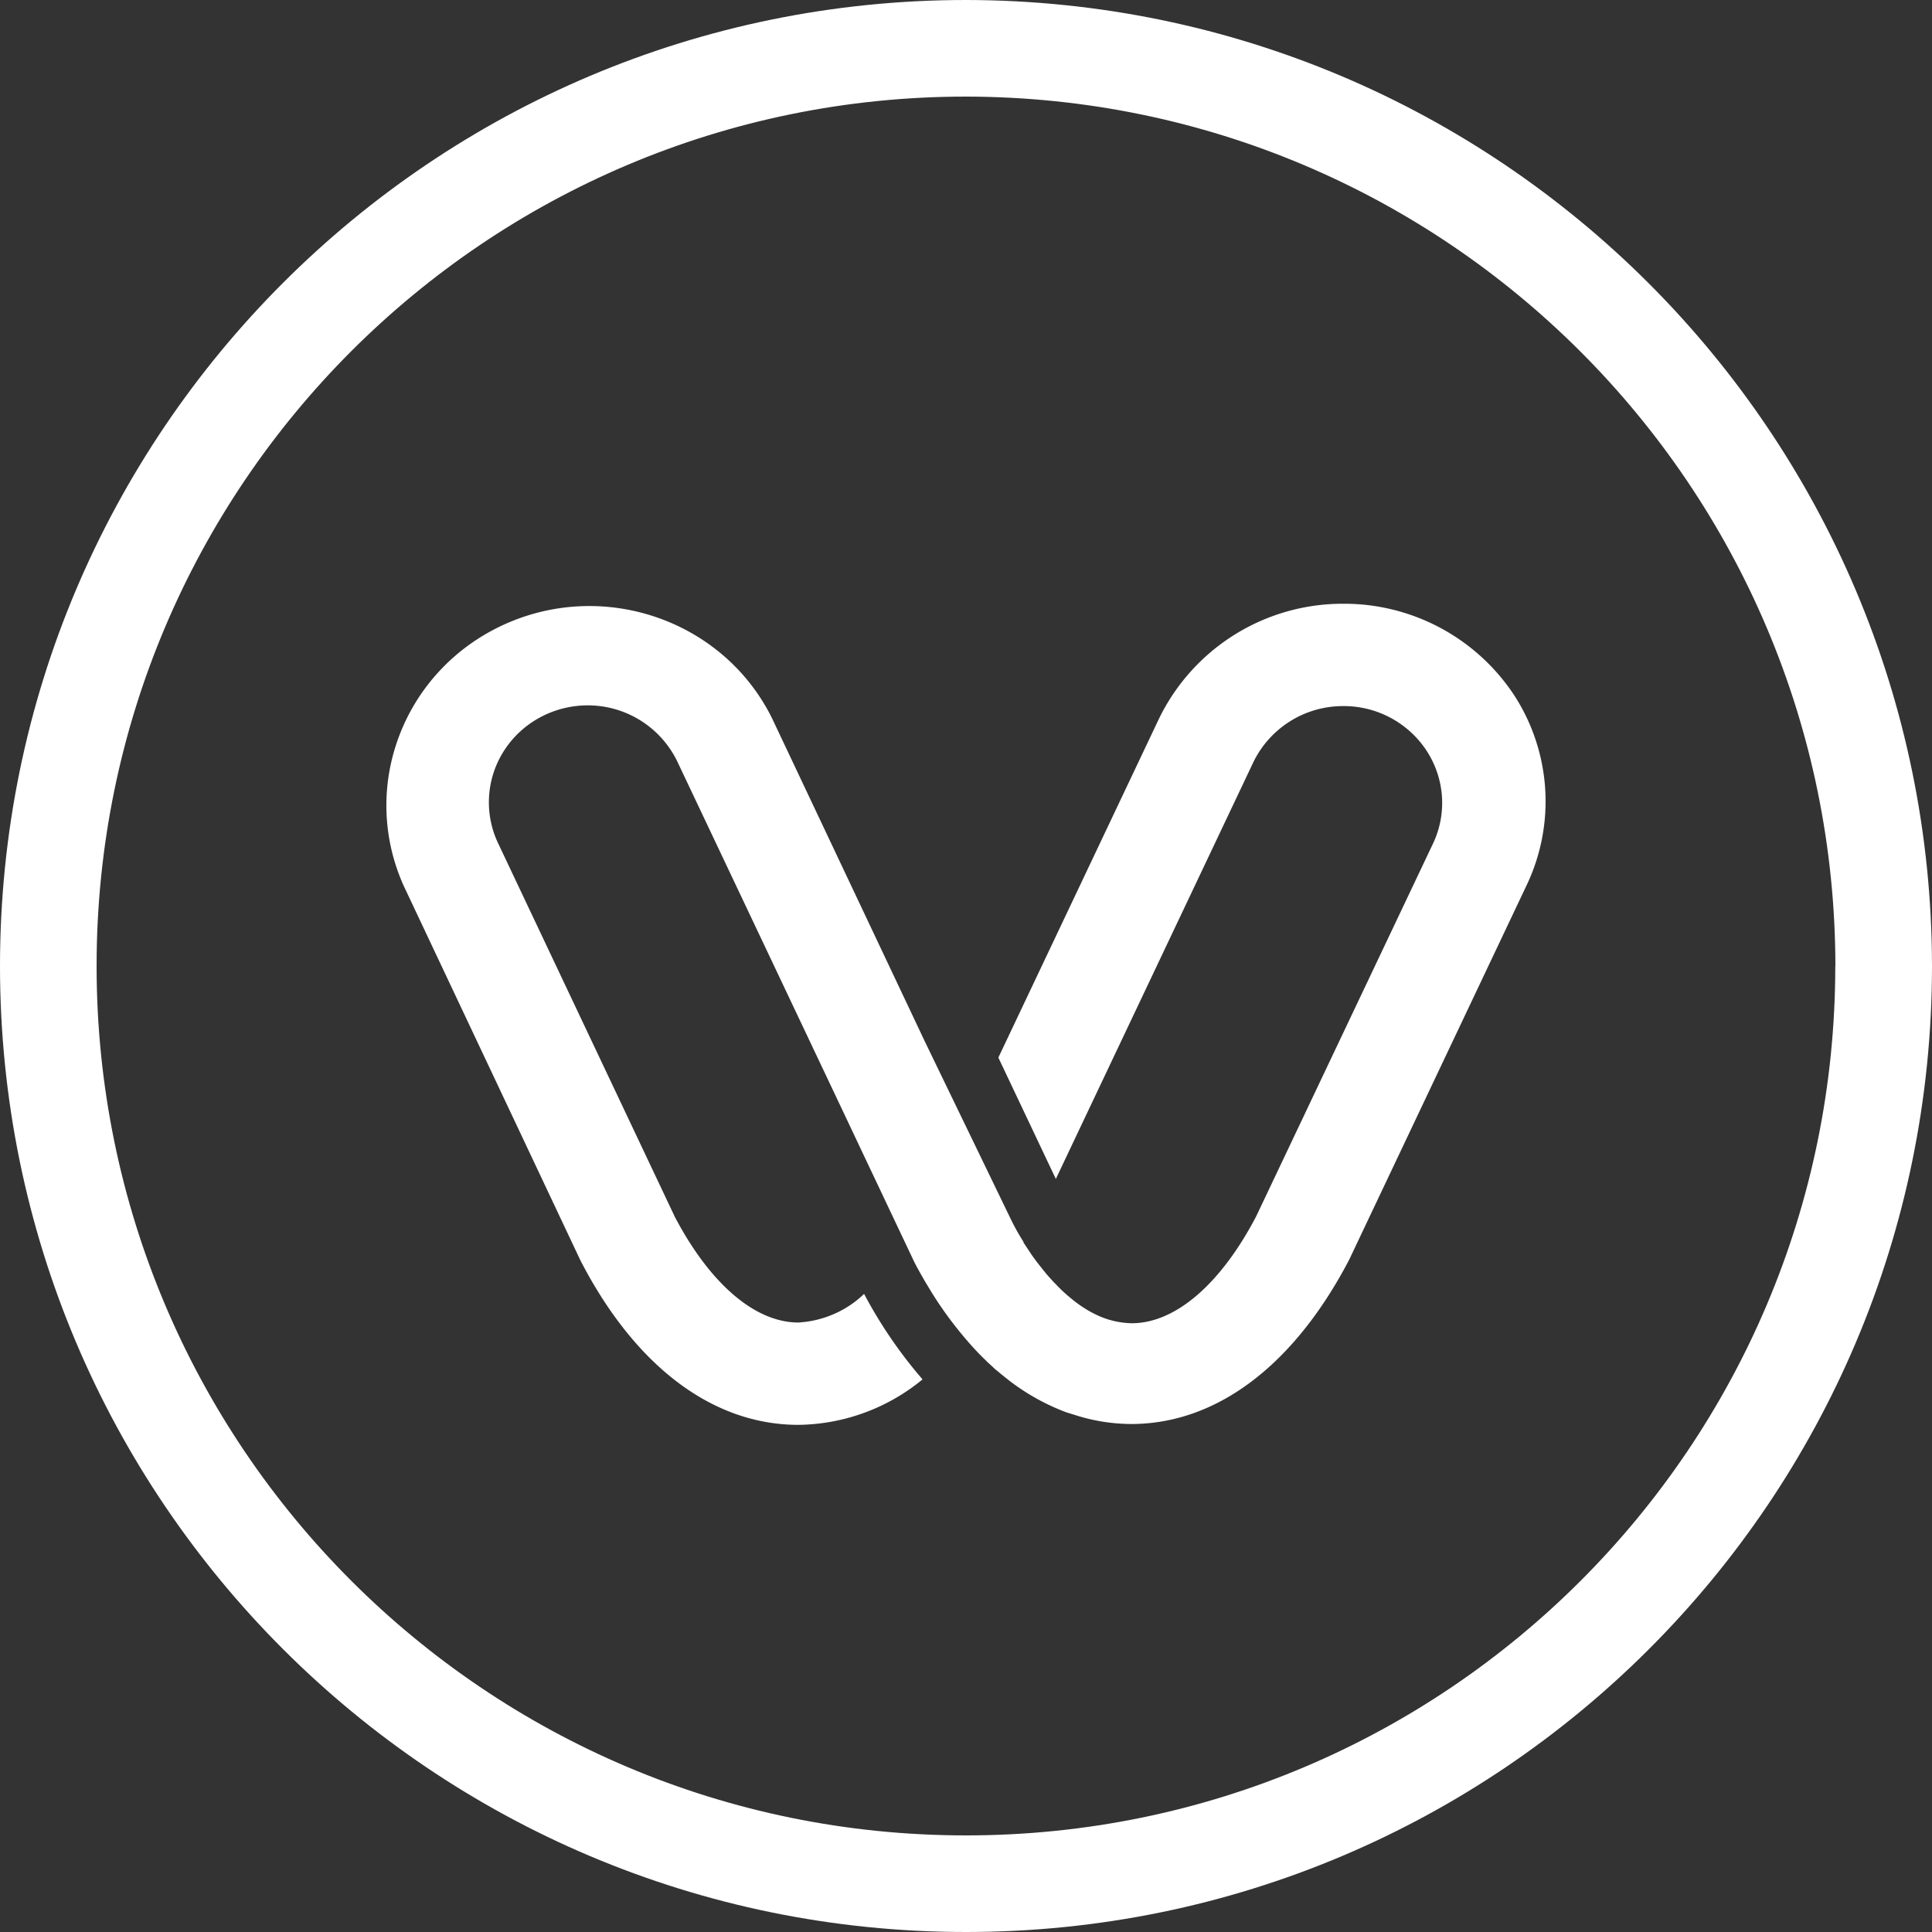 <svg xmlns="http://www.w3.org/2000/svg" width="32" height="32" viewBox="0 0 32 32">
    <rect x="0" y="0" width="32" height="32" fill="#333333" stroke="none"/>
    <g fill="#FFF" fill-rule="nonzero">
        <path d="M16.002 0C7.166-.001.002 7.161 0 15.998c-.001 8.836 7.161 16 15.998 16.002 8.836.001 16-7.161 16.002-15.998C31.99 7.17 24.834.012 16.002 0zm14.396 16.002c-.001 7.953-6.449 14.4-14.401 14.398C8.045 30.399 1.599 23.95 1.6 15.998 1.601 8.045 8.049 1.598 16.001 1.6c7.949.01 14.39 6.453 14.399 14.402h-.002z"/>
        <path d="M25.086 11.525A3.372 3.372 0 0 0 22.242 10a3.382 3.382 0 0 0-3.048 1.909l-2.658 5.608.952 2.01 3.272-6.904a1.65 1.65 0 0 1 1.49-.928 1.64 1.64 0 0 1 1.38.741c.301.463.34 1.044.103 1.541l-2.927 6.17c-.588 1.124-1.34 1.77-2.06 1.77a1.42 1.42 0 0 1-.627-.16 1.486 1.486 0 0 1-.132-.074l-.048-.03-.023-.015a2.236 2.236 0 0 1-.167-.125l-.06-.05a2.39 2.39 0 0 1-.15-.139l-.076-.078a4.604 4.604 0 0 1-.132-.146l-.082-.102-.016-.02a4.125 4.125 0 0 1-.107-.14c-.036-.05-.063-.09-.094-.138l-.013-.02-.067-.1v-.011a3.69 3.69 0 0 1-.209-.374l-1.432-2.96-2.523-5.337c-.801-1.62-2.776-2.31-4.44-1.553-1.663.758-2.402 2.684-1.66 4.33l2.928 6.206.014.027c.906 1.736 2.183 2.692 3.594 2.692a3.29 3.29 0 0 0 2.056-.753l-.073-.086a7.61 7.61 0 0 1-.895-1.33c-.292.282-.679.45-1.088.474-.717 0-1.463-.638-2.048-1.753l-2.928-6.19a1.581 1.581 0 0 1 .107-1.538c.3-.461.82-.74 1.378-.741a1.646 1.646 0 0 1 1.484.927l2.85 6.018.186.394.893 1.886c.06.116.123.227.188.338l.098.162c.16.258.338.503.534.735.023.029.048.055.07.082l.017.02c.09.101.174.191.26.273l.023.023.023.023.05.045.033.03.01.01a.66.66 0 0 0 .072.062l.027.023.036.03.106.085c.291.228.616.41.964.542l.146.045c.301.098.616.148.933.15 1.411 0 2.693-.965 3.61-2.72l2.938-6.2a3.231 3.231 0 0 0-.198-3.141z"/>
    </g>
</svg>
